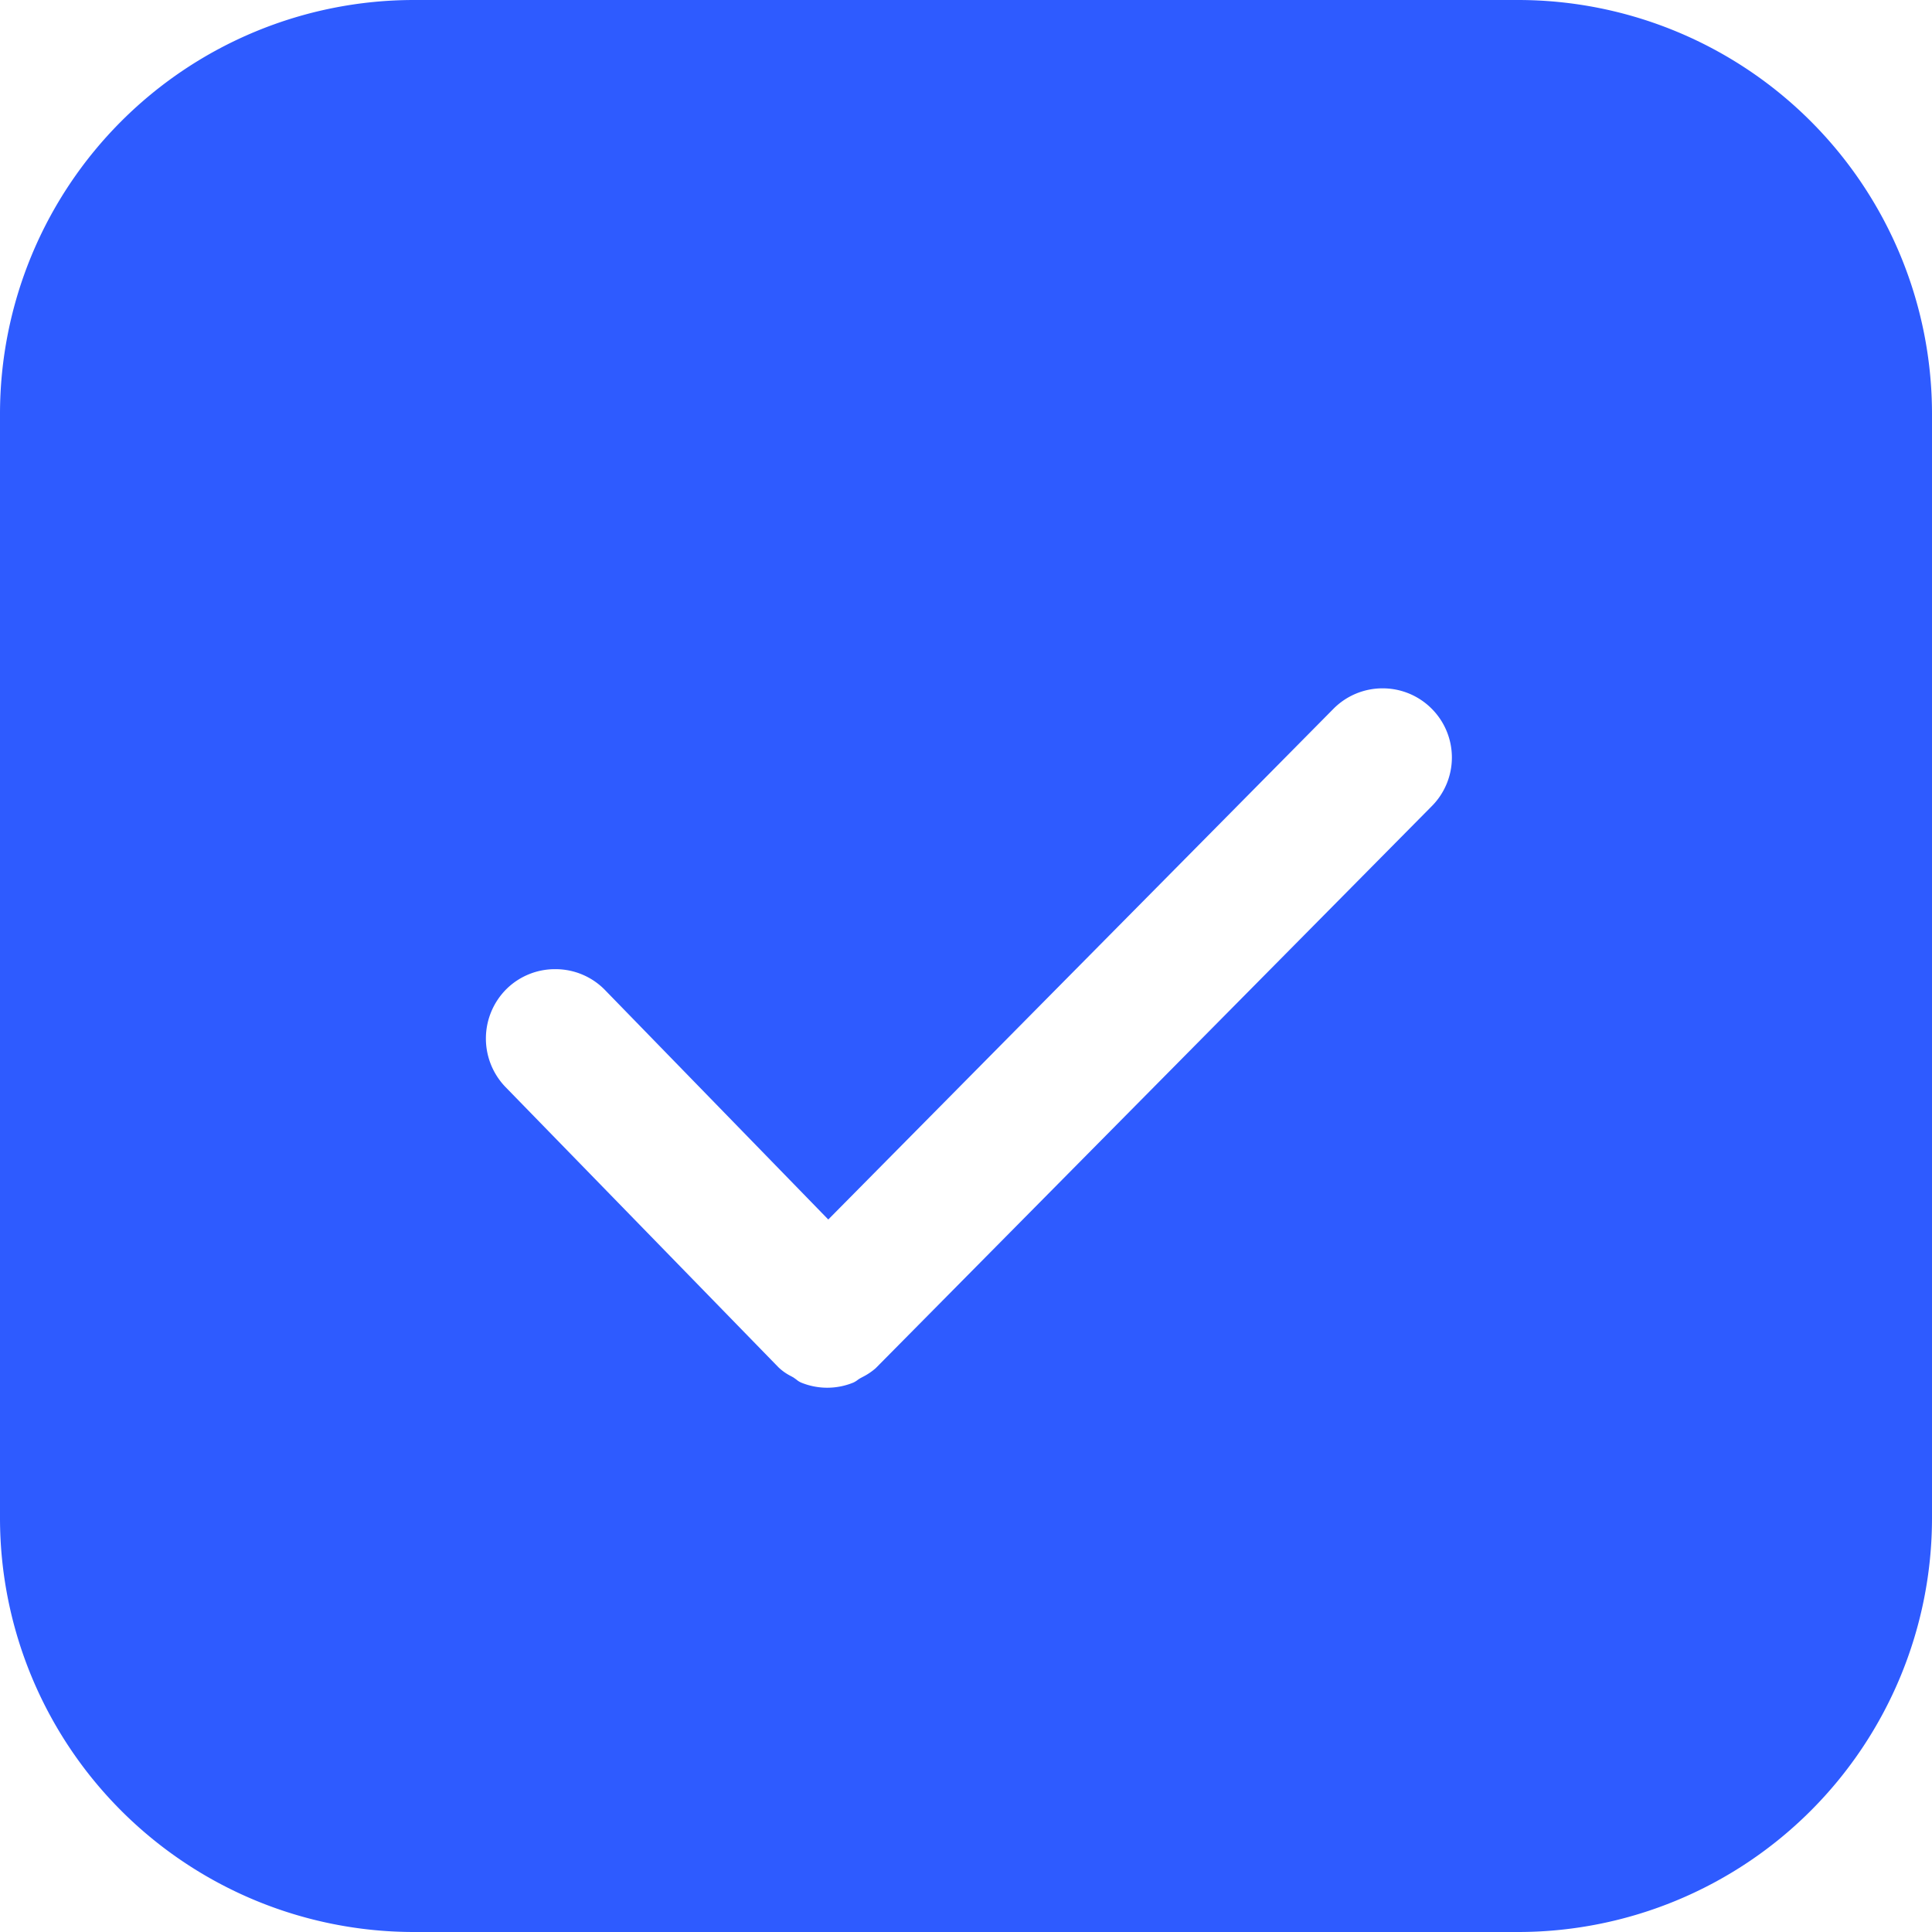 <svg xmlns="http://www.w3.org/2000/svg" width="14" height="14" viewBox="0 0 14 14"><defs><style>.a{fill:#2e5bff;}</style></defs><path class="a" d="M1364-4920h-8a3,3,0,0,1-3-3v-8a3,3,0,0,1,3-3h8a3,3,0,0,1,3,3v8A3,3,0,0,1,1364-4920Zm-6.977-6.977a.5.5,0,0,0-.351.142.506.506,0,0,0-.01.711l1.979,2.032,0,0a.374.374,0,0,0,.091.064l.018.01.021.015a.139.139,0,0,0,.035.022.5.5,0,0,0,.189.037.5.5,0,0,0,.188-.037.154.154,0,0,0,.03-.018.2.2,0,0,1,.023-.015l.015-.008a.459.459,0,0,0,.094-.063l.006-.006,4.022-4.065a.5.5,0,0,0,0-.71.5.5,0,0,0-.353-.146.5.5,0,0,0-.358.149l-3.66,3.7-1.621-1.666A.5.5,0,0,0,1357.023-4926.977Z" transform="translate(-1353 4934)"/></svg>